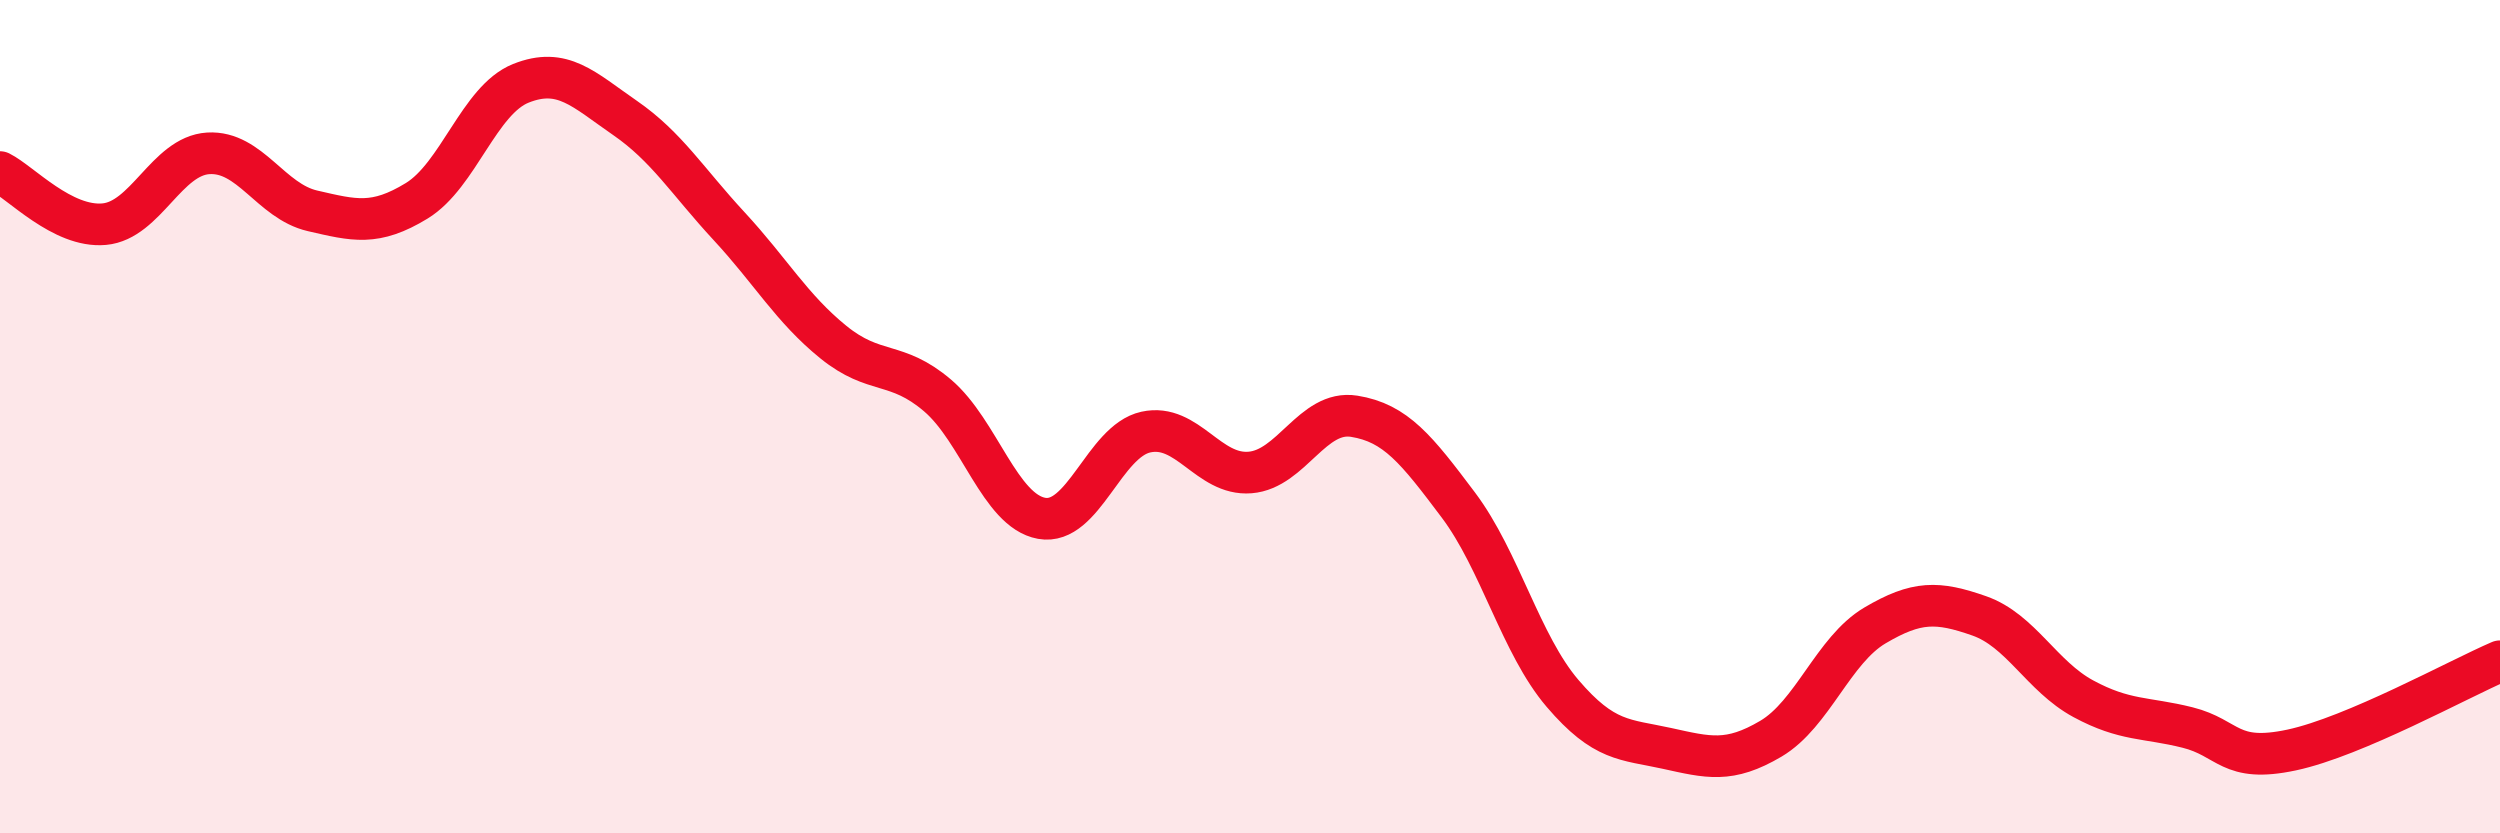 
    <svg width="60" height="20" viewBox="0 0 60 20" xmlns="http://www.w3.org/2000/svg">
      <path
        d="M 0,4.13 C 0.5,4.38 1.5,5.47 2.5,5.38 C 3.5,5.29 4,3.74 5,3.68 C 6,3.62 6.5,4.83 7.5,5.06 C 8.5,5.29 9,5.43 10,4.82 C 11,4.21 11.5,2.4 12.5,2 C 13.5,1.6 14,2.14 15,2.83 C 16,3.52 16.5,4.35 17.5,5.43 C 18.5,6.51 19,7.4 20,8.21 C 21,9.02 21.5,8.64 22.5,9.49 C 23.5,10.34 24,12.26 25,12.44 C 26,12.62 26.5,10.59 27.5,10.37 C 28.5,10.15 29,11.42 30,11.34 C 31,11.26 31.5,9.83 32.5,9.99 C 33.5,10.15 34,10.79 35,12.12 C 36,13.45 36.5,15.47 37.5,16.64 C 38.5,17.81 39,17.74 40,17.96 C 41,18.18 41.5,18.32 42.5,17.73 C 43.5,17.14 44,15.6 45,15.01 C 46,14.42 46.5,14.43 47.5,14.78 C 48.5,15.13 49,16.23 50,16.77 C 51,17.31 51.5,17.21 52.5,17.46 C 53.5,17.71 53.5,18.32 55,18 C 56.5,17.68 59,16.3 60,15.87L60 20L0 20Z"
        fill="#EB0A25"
        opacity="0.1"
        stroke-linecap="round"
        stroke-linejoin="round"
      />
      <path
        d="M 0,4.13 C 0.5,4.38 1.5,5.47 2.5,5.38 C 3.5,5.29 4,3.74 5,3.68 C 6,3.62 6.5,4.83 7.5,5.06 C 8.5,5.29 9,5.43 10,4.82 C 11,4.21 11.5,2.4 12.5,2 C 13.5,1.6 14,2.14 15,2.83 C 16,3.52 16.5,4.35 17.5,5.43 C 18.5,6.51 19,7.4 20,8.21 C 21,9.02 21.5,8.64 22.5,9.49 C 23.5,10.34 24,12.26 25,12.44 C 26,12.62 26.5,10.59 27.5,10.37 C 28.5,10.15 29,11.42 30,11.34 C 31,11.26 31.5,9.83 32.5,9.99 C 33.5,10.15 34,10.79 35,12.12 C 36,13.45 36.5,15.47 37.5,16.64 C 38.5,17.81 39,17.74 40,17.96 C 41,18.18 41.5,18.32 42.5,17.73 C 43.5,17.14 44,15.6 45,15.01 C 46,14.42 46.5,14.43 47.5,14.78 C 48.5,15.13 49,16.23 50,16.77 C 51,17.31 51.5,17.21 52.5,17.46 C 53.5,17.71 53.5,18.32 55,18 C 56.5,17.68 59,16.3 60,15.87"
        stroke="#EB0A25"
        stroke-width="1"
        fill="none"
        stroke-linecap="round"
        stroke-linejoin="round"
      />
    </svg>
  